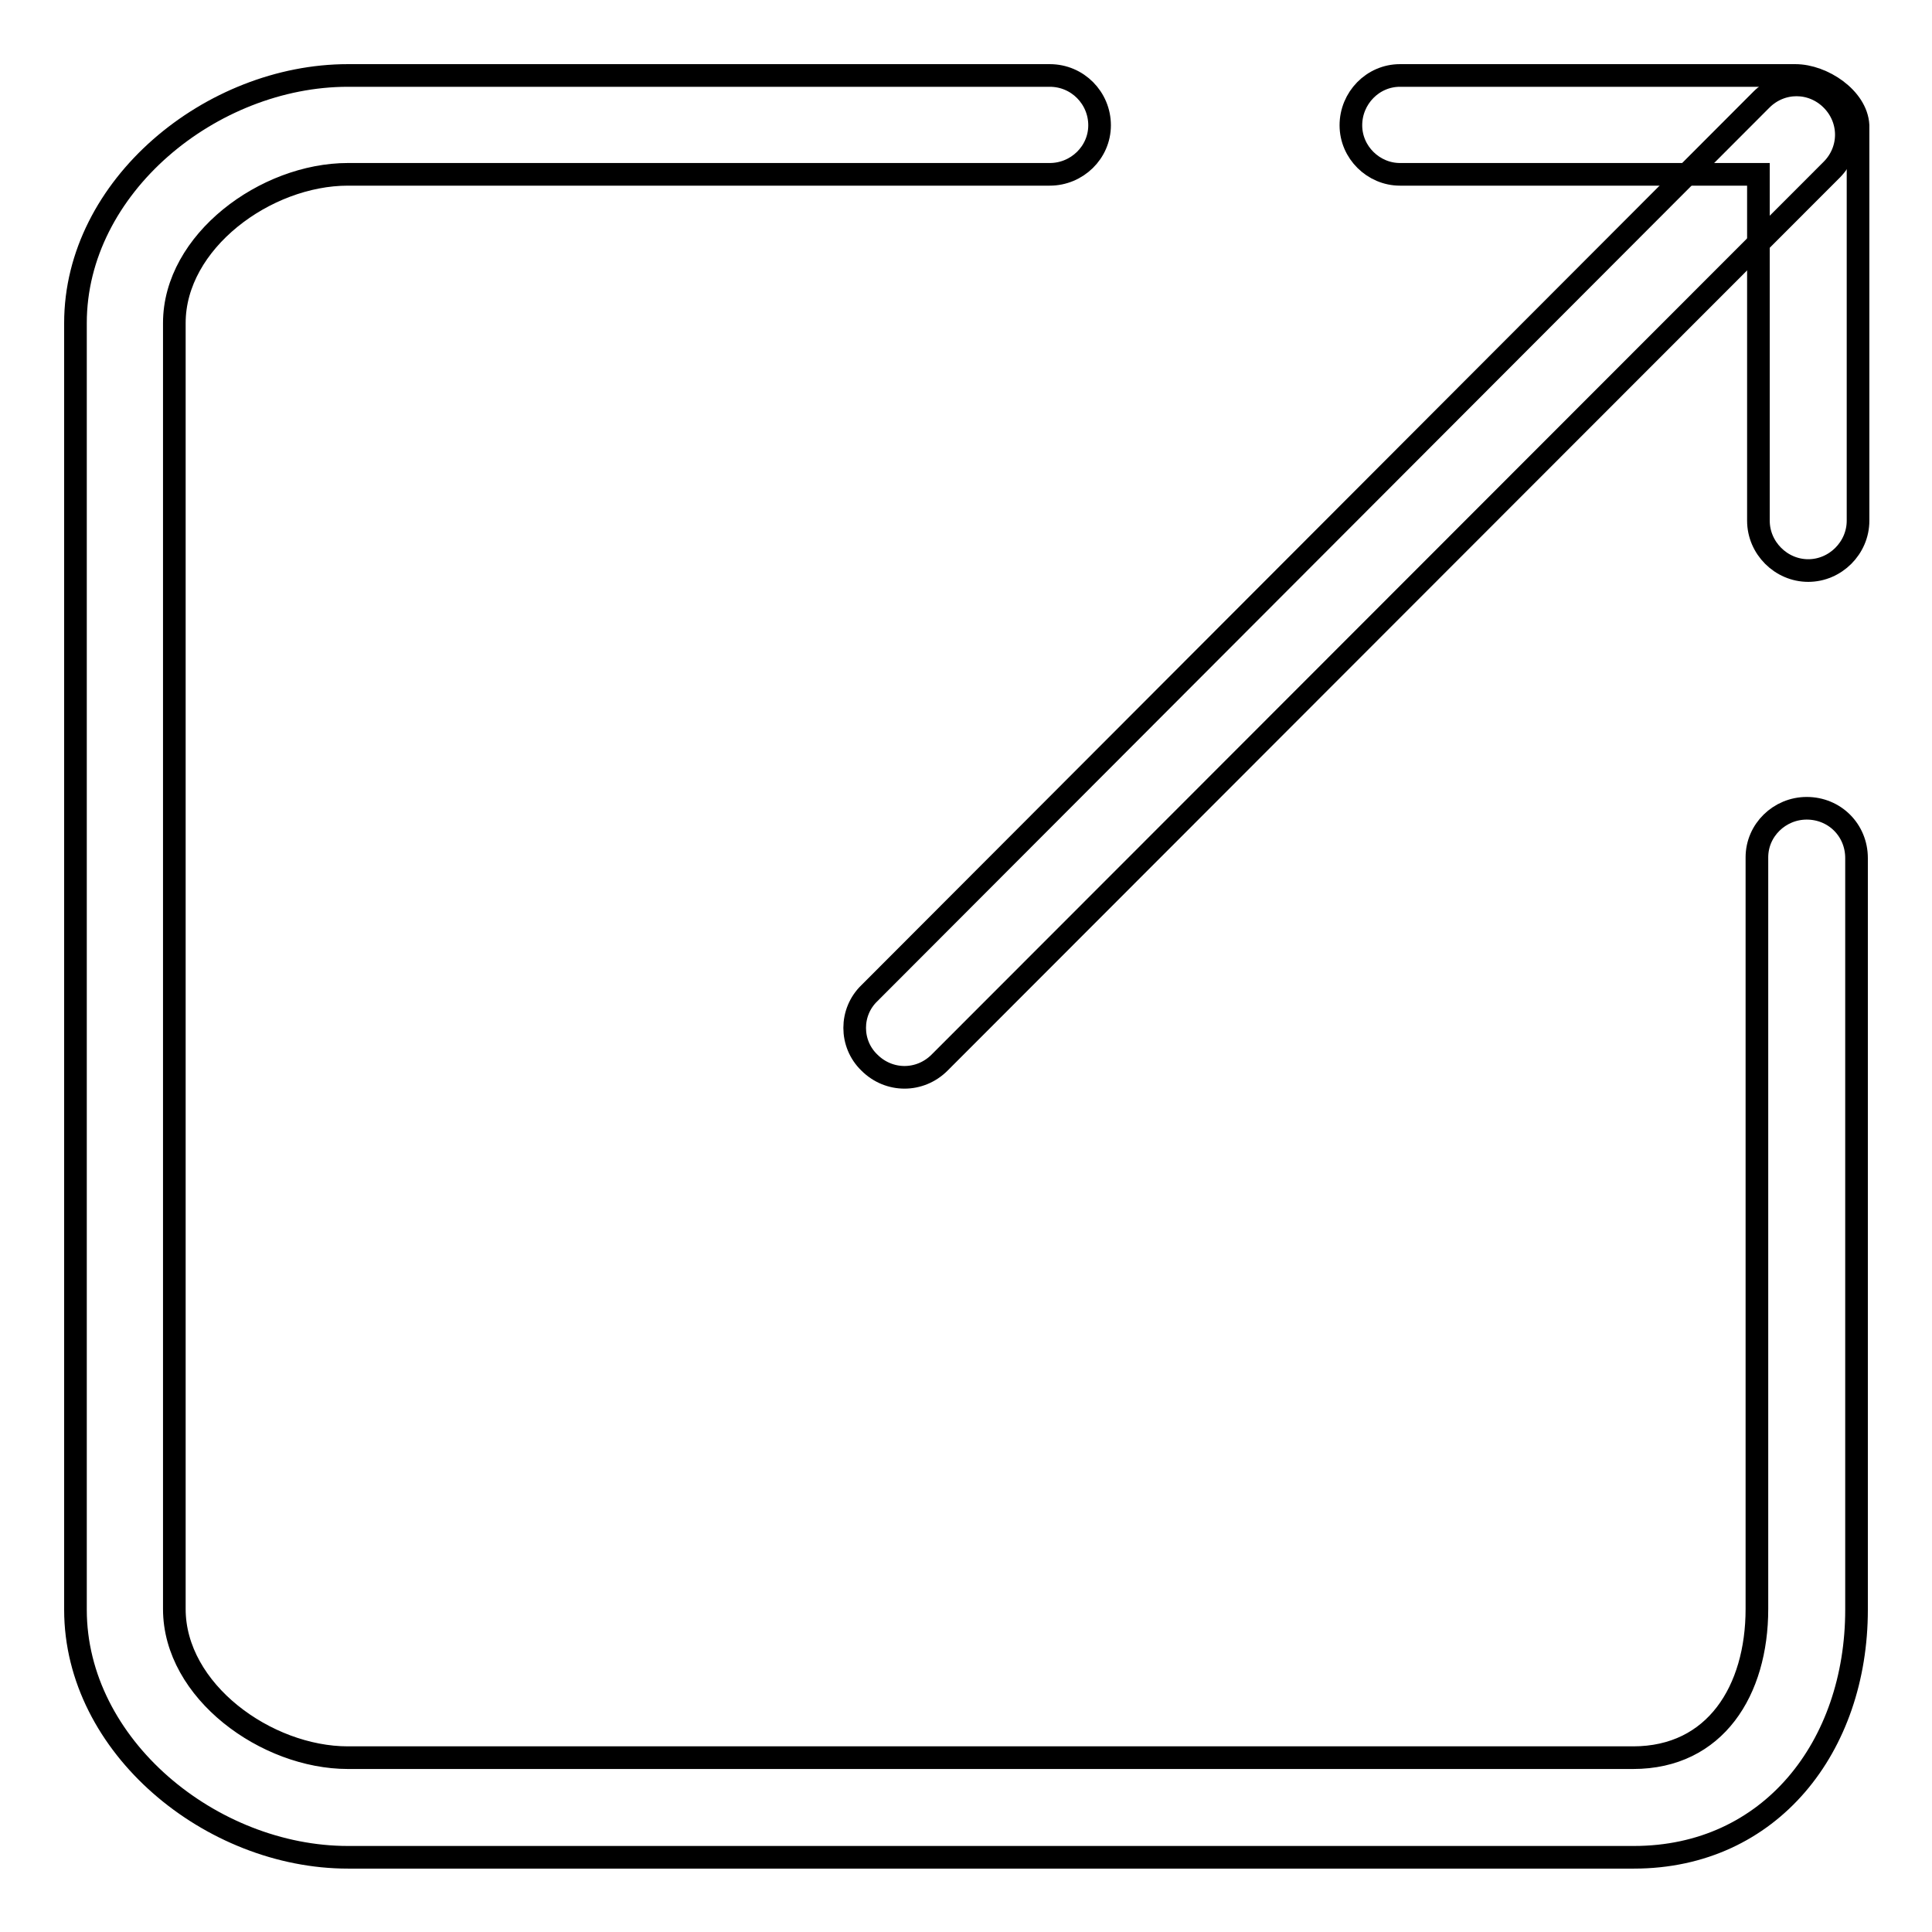 <?xml version="1.0" encoding="utf-8"?>
<!-- Svg Vector Icons : http://www.onlinewebfonts.com/icon -->
<!DOCTYPE svg PUBLIC "-//W3C//DTD SVG 1.1//EN" "http://www.w3.org/Graphics/SVG/1.1/DTD/svg11.dtd">
<svg version="1.1" xmlns="http://www.w3.org/2000/svg" xmlns:xlink="http://www.w3.org/1999/xlink" x="0px" y="0px" viewBox="0 0 256 256" enable-background="new 0 0 256 256" xml:space="preserve">
<g><g><path stroke-width="3" fill-opacity="0" stroke="#000000"  d="M239.4,107.1c-3.6,0-6.6,2.9-6.6,6.5v99.6c0,10.8-5.5,19.7-16.4,19.7H46.1c-10.8,0-23-8.8-23-19.7V42.8c0-10.8,12.1-19.7,23-19.7h93c3.6,0,6.6-2.9,6.6-6.5s-2.9-6.6-6.6-6.6h-93C28,10,10,24.7,10,42.8v170.5c0,18.1,18,32.8,36.1,32.8h170.4c18.1,0,29.5-14.7,29.5-32.8v-99.6C246,110,243.1,107.1,239.4,107.1z"/><path stroke-width="3" fill-opacity="0" stroke="#000000"  d="M115.2,140.8c2.6,2.6,6.7,2.6,9.3,0L242.7,22.5c2.6-2.6,2.6-6.7,0-9.3c-2.6-2.6-6.7-2.6-9.3,0L115.2,131.6C112.6,134.1,112.6,138.3,115.2,140.8z"/><path stroke-width="3" fill-opacity="0" stroke="#000000"  d="M237.9,10h-52.4c-3.6,0-6.5,3-6.5,6.6c0,3.6,3,6.5,6.5,6.5h47.5V69c0,3.6,3,6.6,6.6,6.6c3.6,0,6.6-3,6.6-6.6V16.6C246,13,241.5,10,237.9,10z"/></g></g>
</svg>